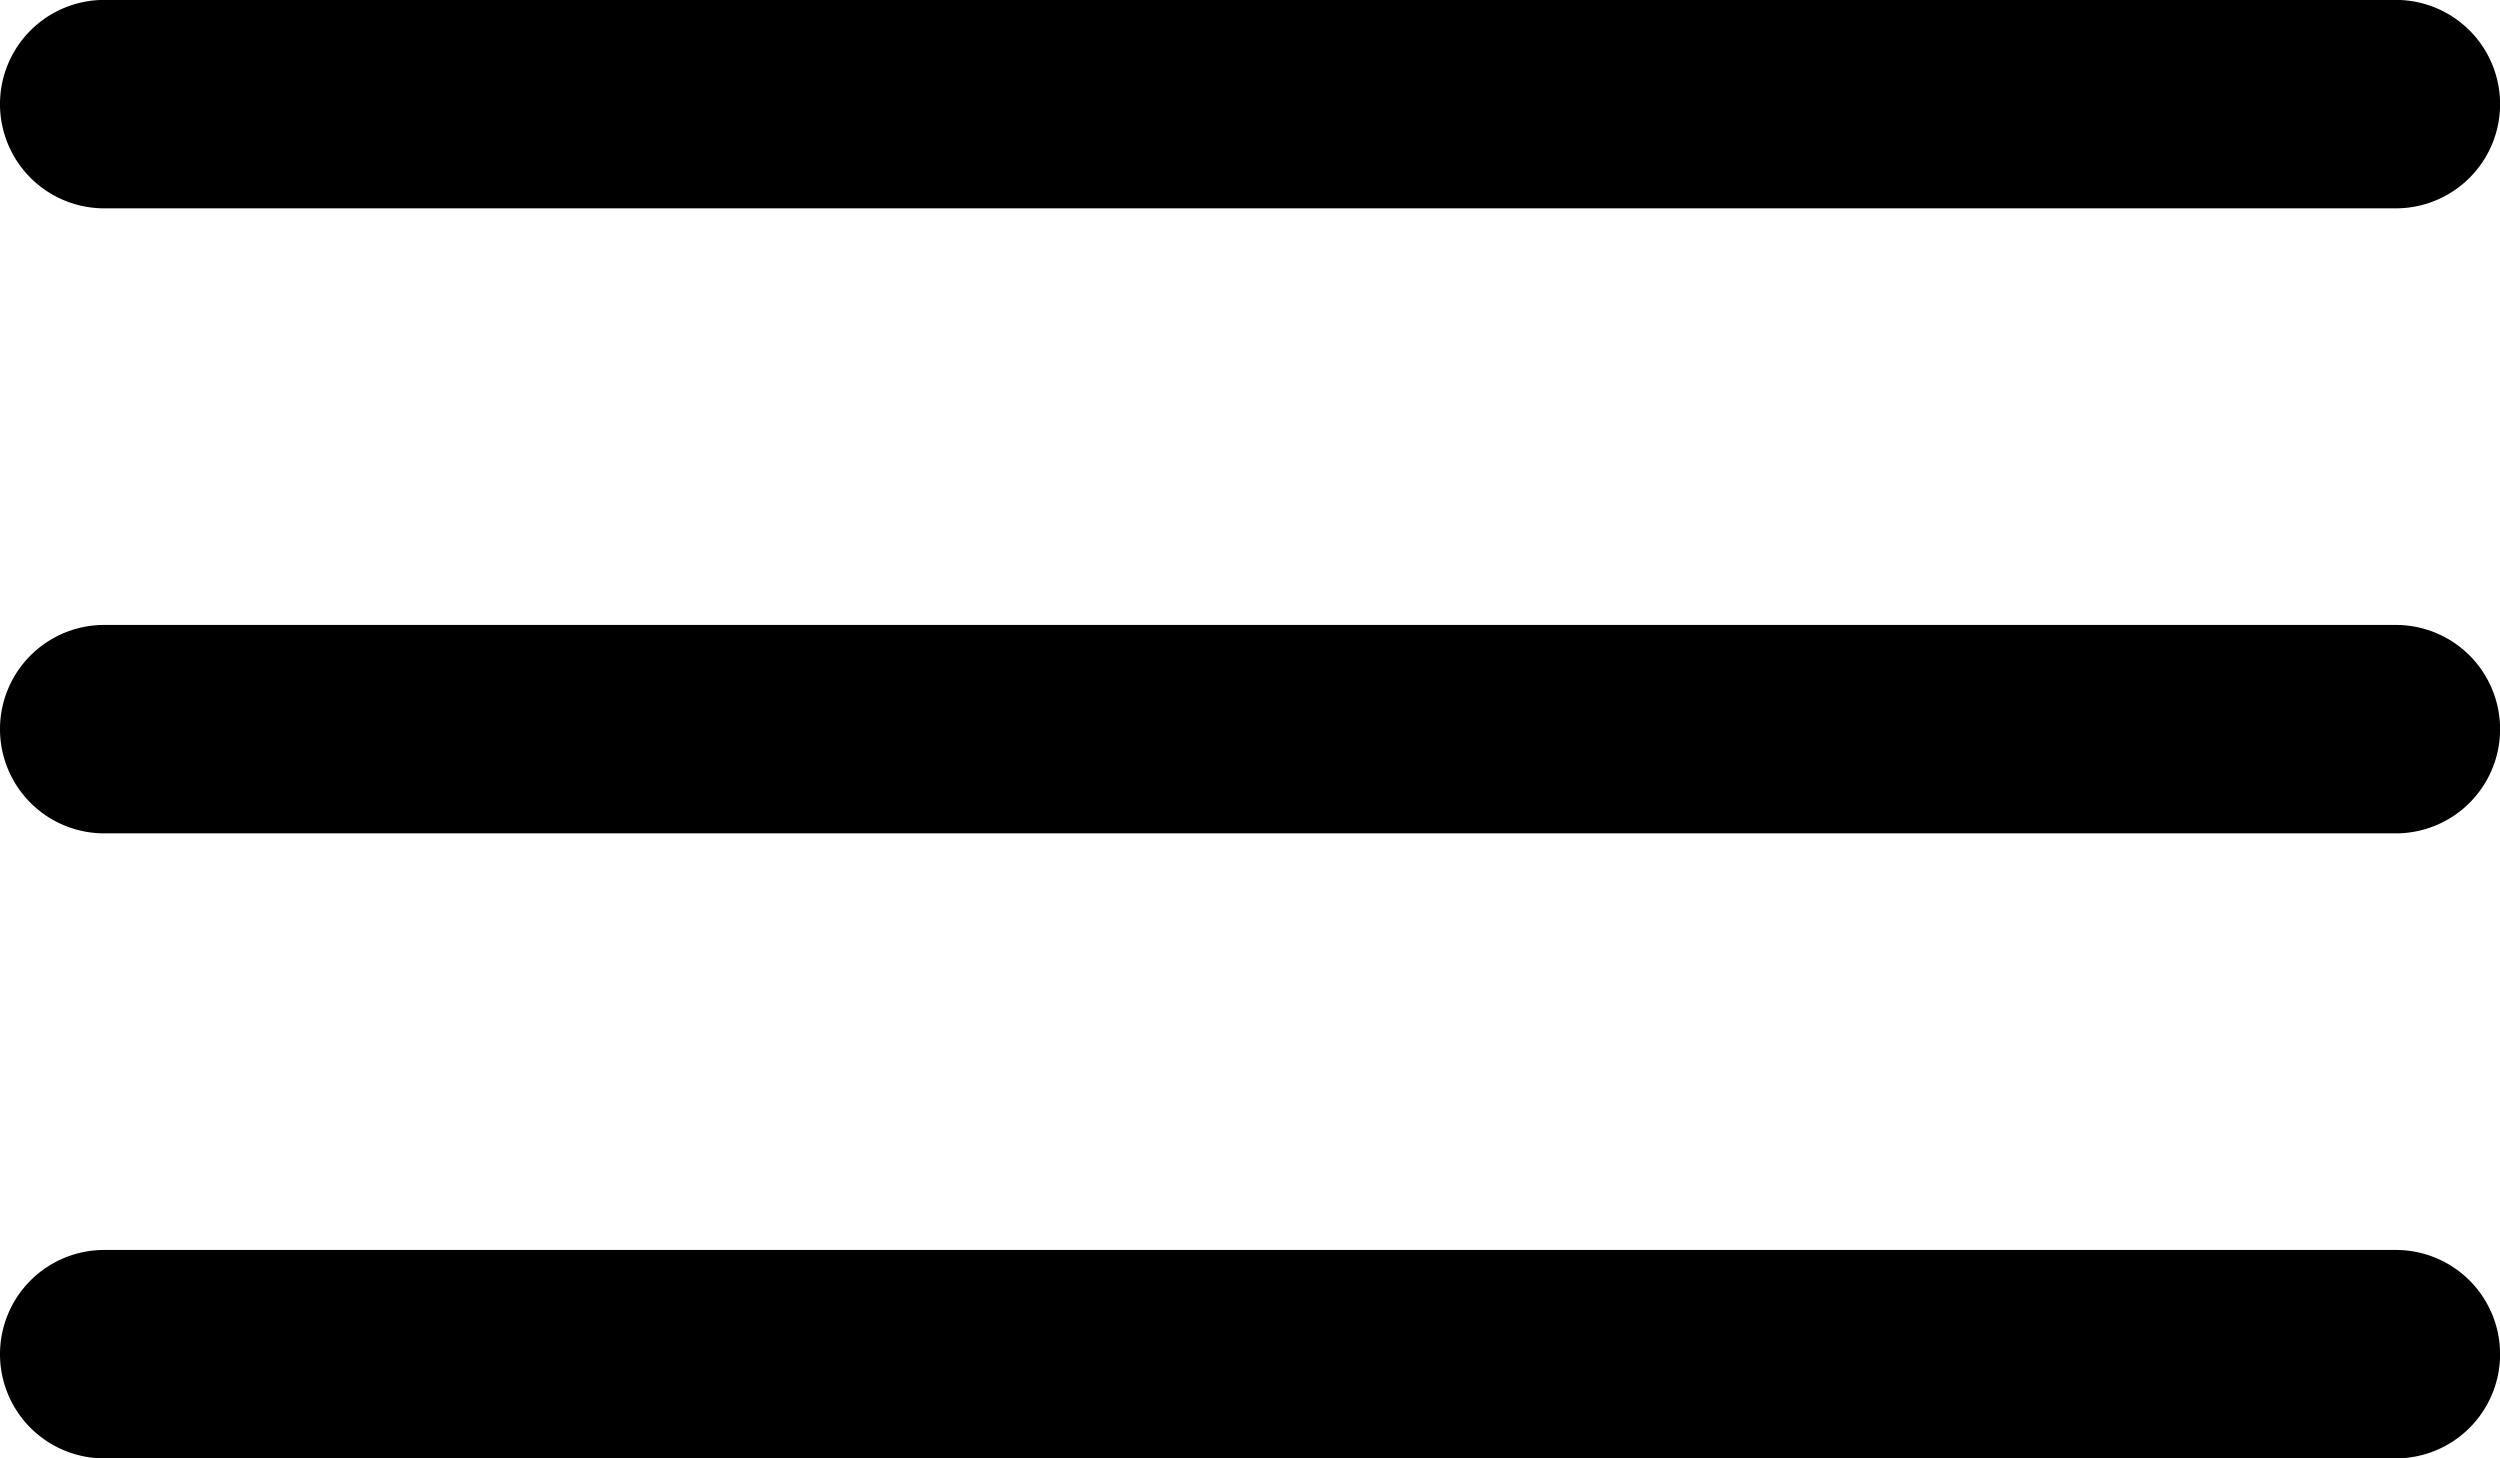 <svg id="Icon_ionic-ios-menu" data-name="Icon ionic-ios-menu" xmlns="http://www.w3.org/2000/svg" width="31.187" height="18.193" viewBox="0 0 31.187 18.193">
  <path id="Path_269" data-name="Path 269" d="M34.388,12.724H5.8a1.3,1.3,0,0,1-1.3-1.3h0a1.3,1.3,0,0,1,1.3-1.3H34.388a1.3,1.3,0,0,1,1.3,1.3h0A1.3,1.3,0,0,1,34.388,12.724Z" transform="translate(-4.5 -10.125)"/>
  <path id="Path_270" data-name="Path 270" d="M34.388,19.474H5.8a1.3,1.3,0,0,1-1.3-1.3h0a1.3,1.3,0,0,1,1.3-1.3H34.388a1.3,1.3,0,0,1,1.3,1.3h0A1.3,1.3,0,0,1,34.388,19.474Z" transform="translate(-4.5 -9.078)"/>
  <path id="Path_271" data-name="Path 271" d="M34.388,26.224H5.8a1.3,1.3,0,0,1-1.3-1.3h0a1.3,1.3,0,0,1,1.3-1.3H34.388a1.3,1.3,0,0,1,1.3,1.3h0A1.3,1.3,0,0,1,34.388,26.224Z" transform="translate(-4.5 -8.031)"/>
</svg>
